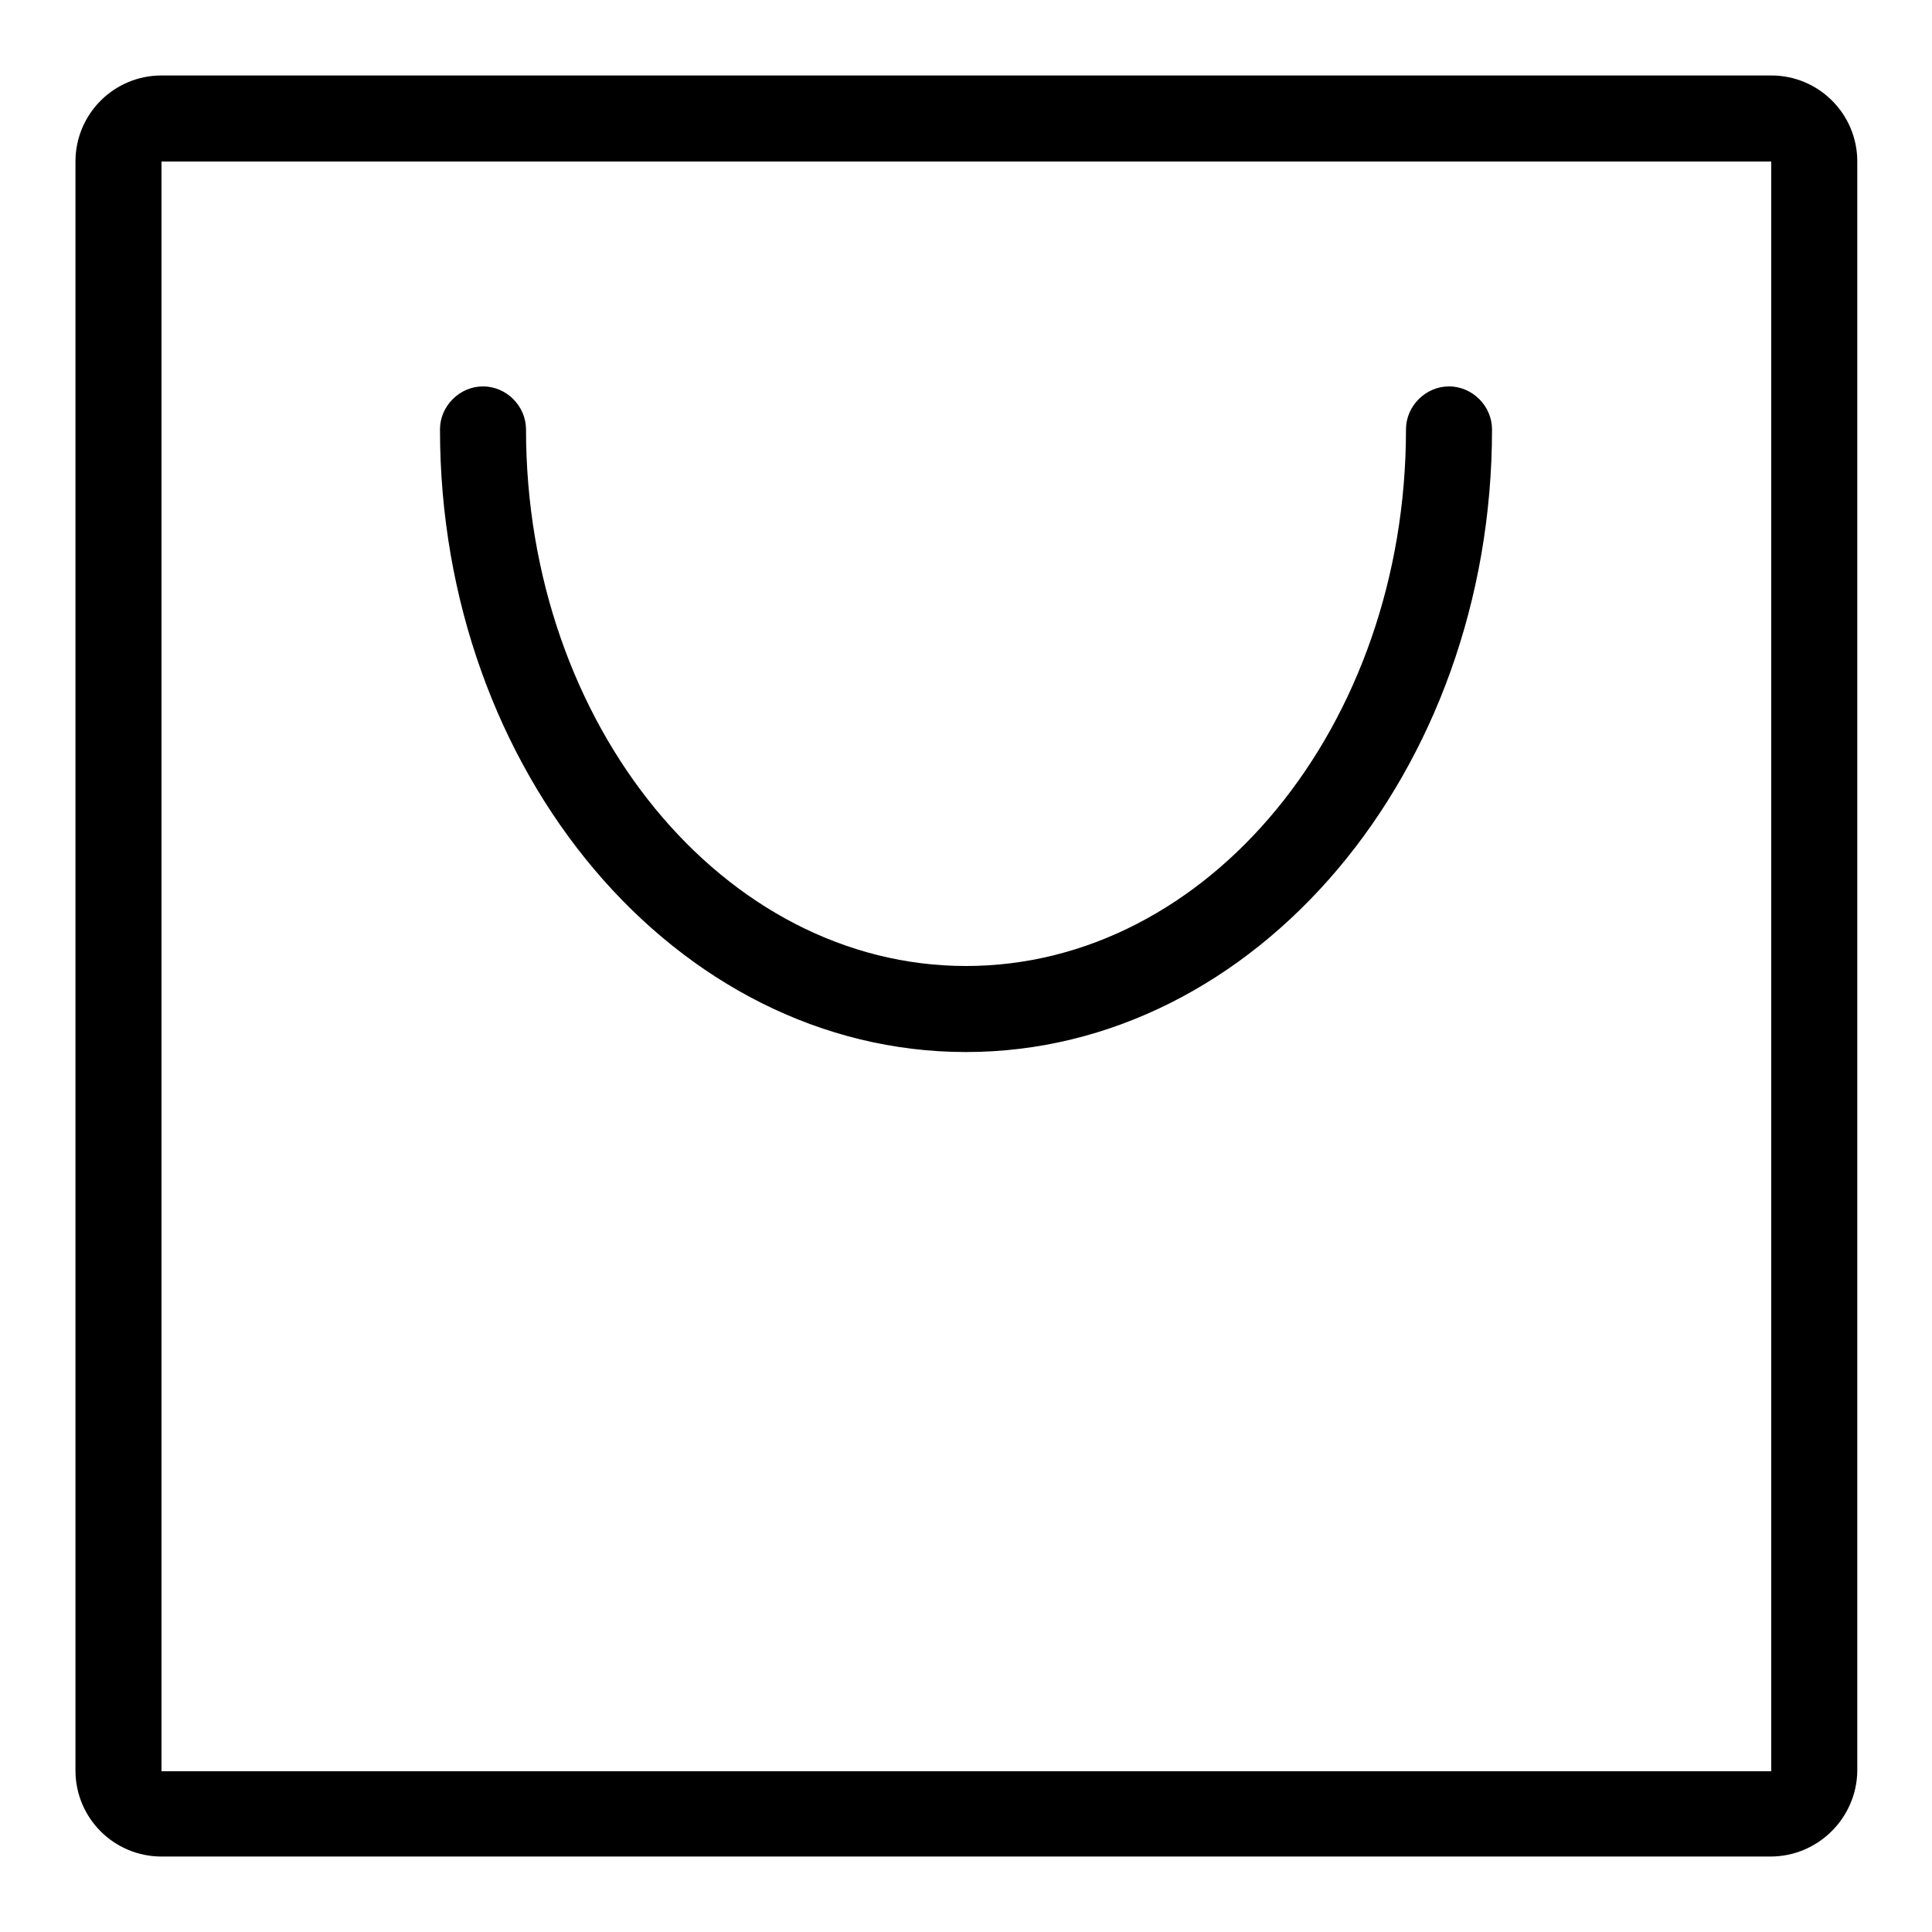<?xml version="1.0" encoding="utf-8"?>
<!-- Svg Vector Icons : http://www.onlinewebfonts.com/icon -->
<!DOCTYPE svg PUBLIC "-//W3C//DTD SVG 1.1//EN" "http://www.w3.org/Graphics/SVG/1.1/DTD/svg11.dtd">
<svg version="1.1" xmlns="http://www.w3.org/2000/svg" xmlns:xlink="http://www.w3.org/1999/xlink" x="0px" y="0px" viewBox="0 0 256 256" enable-background="new 0 0 256 256" xml:space="preserve">
<g> <path fill="#000000" d="M234.6,246H21.4c-6.3,0-11.4-5.1-11.4-11.4V21.4C10,15.1,15.1,10,21.4,10h213.3c6.3,0,11.4,5.1,11.4,11.4 v213.3C246,240.9,240.9,246,234.6,246z M21.4,21.4v213.3h213.3V21.4H21.4z M128,139.4c-38.4,0-69.7-37-69.7-82.5 c0-3.1,2.6-5.7,5.7-5.7c3.1,0,5.7,2.6,5.7,5.7c0,39.2,26.2,71.1,58.3,71.1c32.1,0,58.3-31.8,58.3-71.1c0-3.1,2.6-5.7,5.7-5.7 c3.1,0,5.7,2.6,5.7,5.7C197.7,102.3,166.4,139.4,128,139.4L128,139.4z"/></g>
</svg>